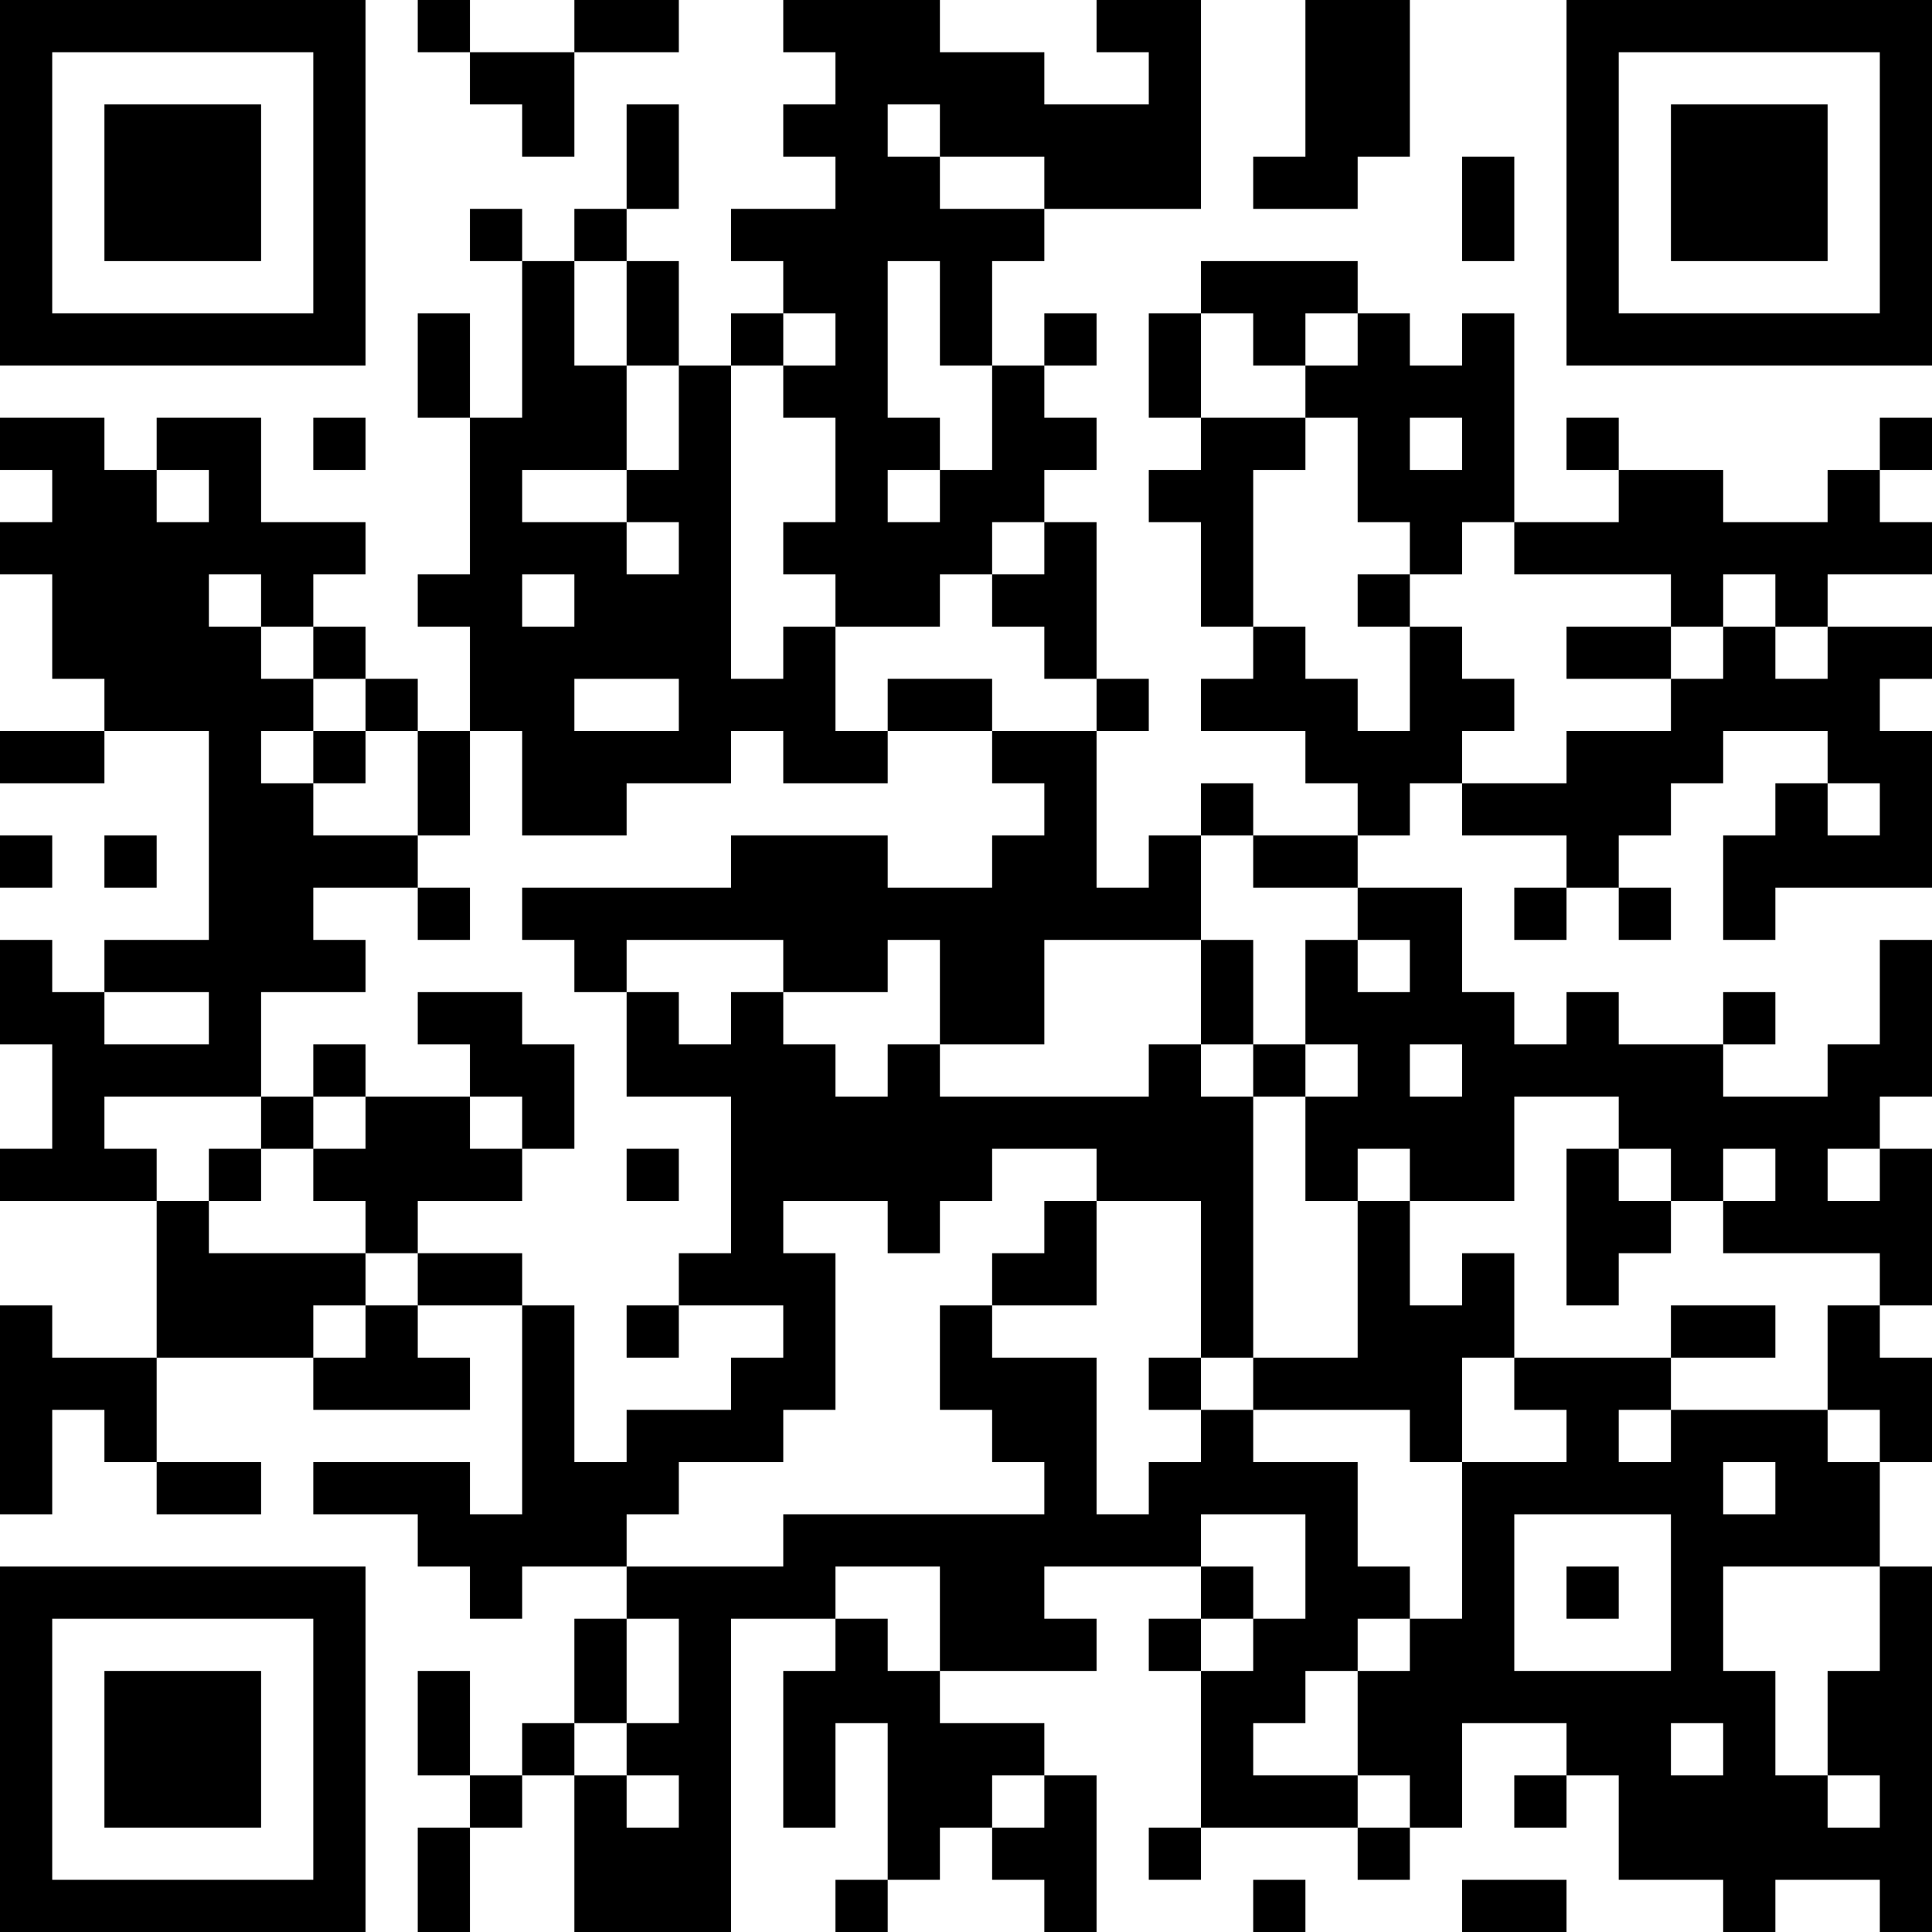 <?xml version="1.0" encoding="UTF-8"?>
<svg xmlns="http://www.w3.org/2000/svg" version="1.1" width="400" height="400" viewBox="0 0 400 400"><rect x="0" y="0" width="400" height="400" fill="#ffffff"/><g transform="scale(10.811)"><g transform="translate(0,0)"><path fill-rule="evenodd" d="M8 0L8 1L9 1L9 2L10 2L10 3L11 3L11 1L13 1L13 0L11 0L11 1L9 1L9 0ZM15 0L15 1L16 1L16 2L15 2L15 3L16 3L16 4L14 4L14 5L15 5L15 6L14 6L14 7L13 7L13 5L12 5L12 4L13 4L13 2L12 2L12 4L11 4L11 5L10 5L10 4L9 4L9 5L10 5L10 8L9 8L9 6L8 6L8 8L9 8L9 11L8 11L8 12L9 12L9 14L8 14L8 13L7 13L7 12L6 12L6 11L7 11L7 10L5 10L5 8L3 8L3 9L2 9L2 8L0 8L0 9L1 9L1 10L0 10L0 11L1 11L1 13L2 13L2 14L0 14L0 15L2 15L2 14L4 14L4 18L2 18L2 19L1 19L1 18L0 18L0 20L1 20L1 22L0 22L0 23L3 23L3 26L1 26L1 25L0 25L0 29L1 29L1 27L2 27L2 28L3 28L3 29L5 29L5 28L3 28L3 26L6 26L6 27L9 27L9 26L8 26L8 25L10 25L10 29L9 29L9 28L6 28L6 29L8 29L8 30L9 30L9 31L10 31L10 30L12 30L12 31L11 31L11 33L10 33L10 34L9 34L9 32L8 32L8 34L9 34L9 35L8 35L8 37L9 37L9 35L10 35L10 34L11 34L11 37L14 37L14 31L16 31L16 32L15 32L15 35L16 35L16 33L17 33L17 36L16 36L16 37L17 37L17 36L18 36L18 35L19 35L19 36L20 36L20 37L21 37L21 34L20 34L20 33L18 33L18 32L21 32L21 31L20 31L20 30L23 30L23 31L22 31L22 32L23 32L23 35L22 35L22 36L23 36L23 35L26 35L26 36L27 36L27 35L28 35L28 33L30 33L30 34L29 34L29 35L30 35L30 34L31 34L31 36L33 36L33 37L34 37L34 36L36 36L36 37L37 37L37 30L36 30L36 28L37 28L37 26L36 26L36 25L37 25L37 22L36 22L36 21L37 21L37 18L36 18L36 20L35 20L35 21L33 21L33 20L34 20L34 19L33 19L33 20L31 20L31 19L30 19L30 20L29 20L29 19L28 19L28 17L26 17L26 16L27 16L27 15L28 15L28 16L30 16L30 17L29 17L29 18L30 18L30 17L31 17L31 18L32 18L32 17L31 17L31 16L32 16L32 15L33 15L33 14L35 14L35 15L34 15L34 16L33 16L33 18L34 18L34 17L37 17L37 14L36 14L36 13L37 13L37 12L35 12L35 11L37 11L37 10L36 10L36 9L37 9L37 8L36 8L36 9L35 9L35 10L33 10L33 9L31 9L31 8L30 8L30 9L31 9L31 10L29 10L29 6L28 6L28 7L27 7L27 6L26 6L26 5L23 5L23 6L22 6L22 8L23 8L23 9L22 9L22 10L23 10L23 12L24 12L24 13L23 13L23 14L25 14L25 15L26 15L26 16L24 16L24 15L23 15L23 16L22 16L22 17L21 17L21 14L22 14L22 13L21 13L21 10L20 10L20 9L21 9L21 8L20 8L20 7L21 7L21 6L20 6L20 7L19 7L19 5L20 5L20 4L23 4L23 0L21 0L21 1L22 1L22 2L20 2L20 1L18 1L18 0ZM25 0L25 3L24 3L24 4L26 4L26 3L27 3L27 0ZM17 2L17 3L18 3L18 4L20 4L20 3L18 3L18 2ZM28 3L28 5L29 5L29 3ZM11 5L11 7L12 7L12 9L10 9L10 10L12 10L12 11L13 11L13 10L12 10L12 9L13 9L13 7L12 7L12 5ZM17 5L17 8L18 8L18 9L17 9L17 10L18 10L18 9L19 9L19 7L18 7L18 5ZM15 6L15 7L14 7L14 13L15 13L15 12L16 12L16 14L17 14L17 15L15 15L15 14L14 14L14 15L12 15L12 16L10 16L10 14L9 14L9 16L8 16L8 14L7 14L7 13L6 13L6 12L5 12L5 11L4 11L4 12L5 12L5 13L6 13L6 14L5 14L5 15L6 15L6 16L8 16L8 17L6 17L6 18L7 18L7 19L5 19L5 21L2 21L2 22L3 22L3 23L4 23L4 24L7 24L7 25L6 25L6 26L7 26L7 25L8 25L8 24L10 24L10 25L11 25L11 28L12 28L12 27L14 27L14 26L15 26L15 25L13 25L13 24L14 24L14 21L12 21L12 19L13 19L13 20L14 20L14 19L15 19L15 20L16 20L16 21L17 21L17 20L18 20L18 21L22 21L22 20L23 20L23 21L24 21L24 26L23 26L23 23L21 23L21 22L19 22L19 23L18 23L18 24L17 24L17 23L15 23L15 24L16 24L16 27L15 27L15 28L13 28L13 29L12 29L12 30L15 30L15 29L20 29L20 28L19 28L19 27L18 27L18 25L19 25L19 26L21 26L21 29L22 29L22 28L23 28L23 27L24 27L24 28L26 28L26 30L27 30L27 31L26 31L26 32L25 32L25 33L24 33L24 34L26 34L26 35L27 35L27 34L26 34L26 32L27 32L27 31L28 31L28 28L30 28L30 27L29 27L29 26L32 26L32 27L31 27L31 28L32 28L32 27L35 27L35 28L36 28L36 27L35 27L35 25L36 25L36 24L33 24L33 23L34 23L34 22L33 22L33 23L32 23L32 22L31 22L31 21L29 21L29 23L27 23L27 22L26 22L26 23L25 23L25 21L26 21L26 20L25 20L25 18L26 18L26 19L27 19L27 18L26 18L26 17L24 17L24 16L23 16L23 18L20 18L20 20L18 20L18 18L17 18L17 19L15 19L15 18L12 18L12 19L11 19L11 18L10 18L10 17L14 17L14 16L17 16L17 17L19 17L19 16L20 16L20 15L19 15L19 14L21 14L21 13L20 13L20 12L19 12L19 11L20 11L20 10L19 10L19 11L18 11L18 12L16 12L16 11L15 11L15 10L16 10L16 8L15 8L15 7L16 7L16 6ZM23 6L23 8L25 8L25 9L24 9L24 12L25 12L25 13L26 13L26 14L27 14L27 12L28 12L28 13L29 13L29 14L28 14L28 15L30 15L30 14L32 14L32 13L33 13L33 12L34 12L34 13L35 13L35 12L34 12L34 11L33 11L33 12L32 12L32 11L29 11L29 10L28 10L28 11L27 11L27 10L26 10L26 8L25 8L25 7L26 7L26 6L25 6L25 7L24 7L24 6ZM6 8L6 9L7 9L7 8ZM27 8L27 9L28 9L28 8ZM3 9L3 10L4 10L4 9ZM10 11L10 12L11 12L11 11ZM26 11L26 12L27 12L27 11ZM30 12L30 13L32 13L32 12ZM11 13L11 14L13 14L13 13ZM17 13L17 14L19 14L19 13ZM6 14L6 15L7 15L7 14ZM35 15L35 16L36 16L36 15ZM0 16L0 17L1 17L1 16ZM2 16L2 17L3 17L3 16ZM8 17L8 18L9 18L9 17ZM23 18L23 20L24 20L24 21L25 21L25 20L24 20L24 18ZM2 19L2 20L4 20L4 19ZM8 19L8 20L9 20L9 21L7 21L7 20L6 20L6 21L5 21L5 22L4 22L4 23L5 23L5 22L6 22L6 23L7 23L7 24L8 24L8 23L10 23L10 22L11 22L11 20L10 20L10 19ZM27 20L27 21L28 21L28 20ZM6 21L6 22L7 22L7 21ZM9 21L9 22L10 22L10 21ZM12 22L12 23L13 23L13 22ZM30 22L30 25L31 25L31 24L32 24L32 23L31 23L31 22ZM35 22L35 23L36 23L36 22ZM20 23L20 24L19 24L19 25L21 25L21 23ZM26 23L26 26L24 26L24 27L27 27L27 28L28 28L28 26L29 26L29 24L28 24L28 25L27 25L27 23ZM12 25L12 26L13 26L13 25ZM32 25L32 26L34 26L34 25ZM22 26L22 27L23 27L23 26ZM33 28L33 29L34 29L34 28ZM23 29L23 30L24 30L24 31L23 31L23 32L24 32L24 31L25 31L25 29ZM29 29L29 32L32 32L32 29ZM16 30L16 31L17 31L17 32L18 32L18 30ZM30 30L30 31L31 31L31 30ZM33 30L33 32L34 32L34 34L35 34L35 35L36 35L36 34L35 34L35 32L36 32L36 30ZM12 31L12 33L11 33L11 34L12 34L12 35L13 35L13 34L12 34L12 33L13 33L13 31ZM32 33L32 34L33 34L33 33ZM19 34L19 35L20 35L20 34ZM24 36L24 37L25 37L25 36ZM28 36L28 37L30 37L30 36ZM0 0L0 7L7 7L7 0ZM1 1L1 6L6 6L6 1ZM2 2L2 5L5 5L5 2ZM30 0L30 7L37 7L37 0ZM31 1L31 6L36 6L36 1ZM32 2L32 5L35 5L35 2ZM0 30L0 37L7 37L7 30ZM1 31L1 36L6 36L6 31ZM2 32L2 35L5 35L5 32Z" fill="#000000"/></g></g></svg>
